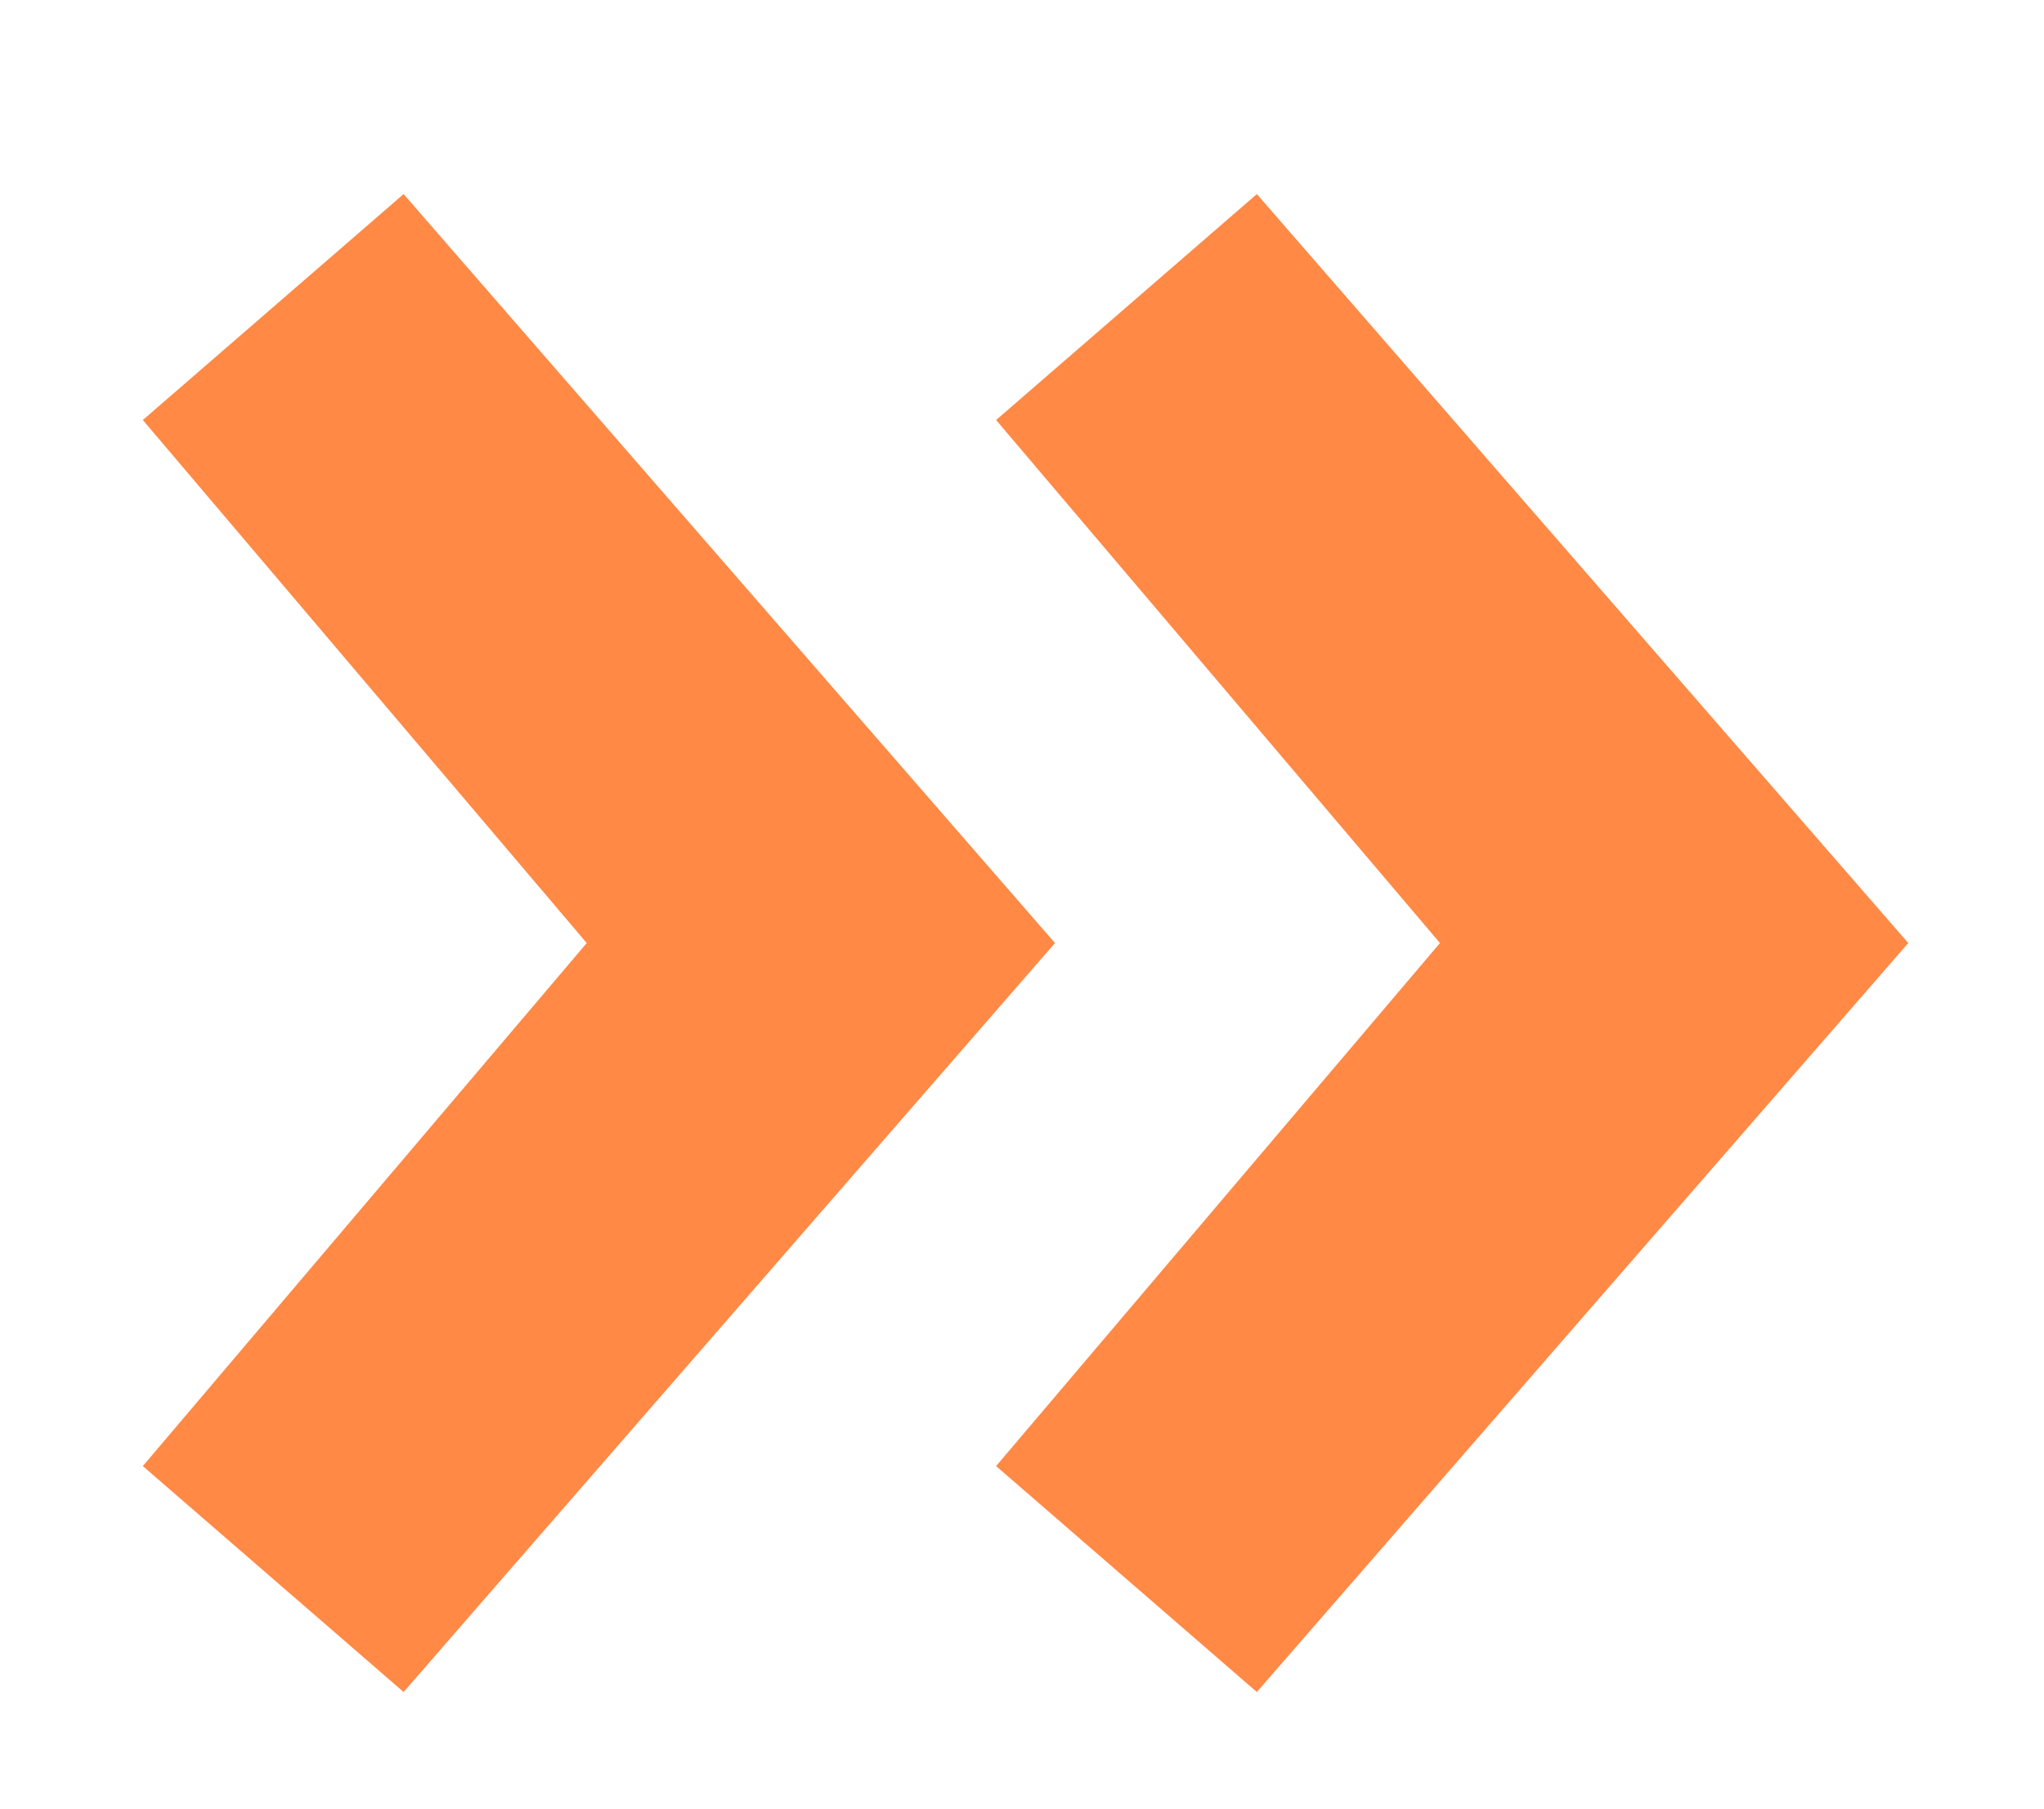<?xml version="1.0" encoding="UTF-8"?>
<svg xmlns="http://www.w3.org/2000/svg" width="87" height="77" viewBox="0 0 87 77" fill="none">
  <path d="M62.172 40.147L43.341 17.953L53.429 9.21L80.331 40.147L53.429 71.084L43.341 62.341L62.172 40.147Z" fill="#FF8945"></path>
  <path d="M7.023 17.953L25.855 40.147L7.023 62.341L17.112 71.084L44.013 40.147L17.112 9.21L7.023 17.953Z" fill="#FF8945"></path>
  <path d="M62.172 40.147L43.341 17.953L53.429 9.21L80.331 40.147L53.429 71.084L43.341 62.341L62.172 40.147Z" stroke="#FF8945" stroke-width="1.345"></path>
  <path d="M7.023 17.953L25.855 40.147L7.023 62.341L17.112 71.084L44.013 40.147L17.112 9.21L7.023 17.953Z" stroke="#FF8945" stroke-width="1.345"></path>
</svg>
